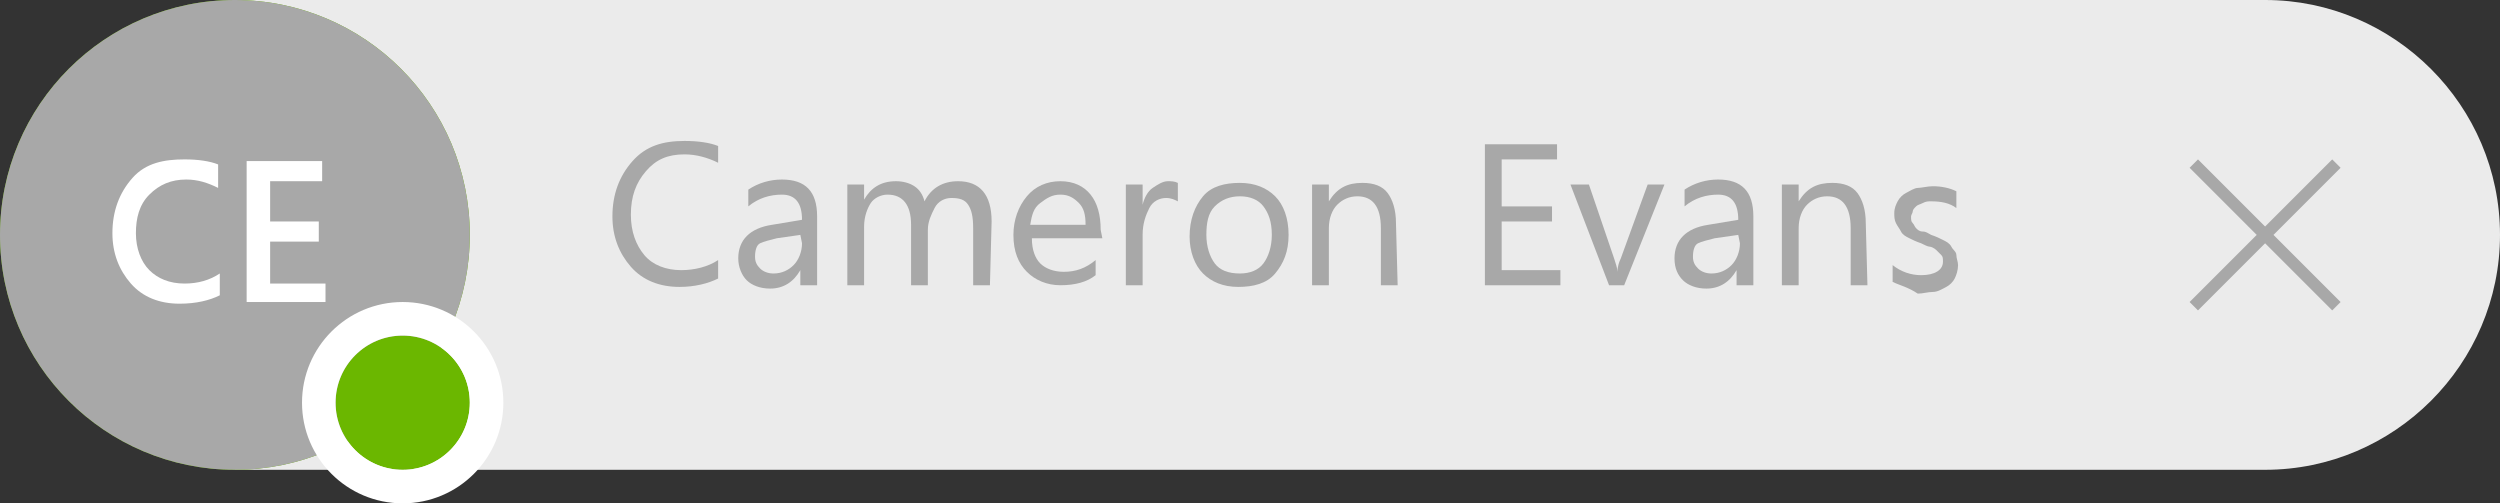 <?xml version="1.0" encoding="utf-8"?>
<!-- Generator: Adobe Illustrator 26.4.1, SVG Export Plug-In . SVG Version: 6.00 Build 0)  -->
<svg version="1.1" id="Ebene_1" xmlns="http://www.w3.org/2000/svg" xmlns:xlink="http://www.w3.org/1999/xlink" x="0px" y="0px"
	 width="149px" height="30px" viewBox="0 0 149 30" style="enable-background:new 0 0 149 30;" xml:space="preserve">
<rect x="0" y="0" width="149" height="30" fill="#333333" stroke="none"/>
<style type="text/css">
	.st0{fill:#EBEBEB;}
	.st1{enable-background:new    ;}
	.st2{fill:#A8A8A8;}
	.st3{fill:#6BB700;}
	.st4{clip-path:url(#SVGID_00000056422352498267998650000011622833549109654971_);}
	.st5{fill:#FFFFFF;}
	.st6{fill:none;stroke:#FFFFFF;stroke-width:2;stroke-miterlimit:10;}
</style>
<g transform="translate(-877 -2813.336)">
	<g transform="translate(877 2813.336)">
		<g transform="translate(14)">
			<path class="st0" d="M0,0h121c7.7,0,14,6.3,14,14l0,0l0,0c0,7.7-6.3,14-14,14H0l0,0V0L0,0z"/>
			<g class="st1">
				<path class="st2" d="M121.5,14l4,4l-0.5,0.5l-4-4l-4,4l-0.5-0.5l4-4l-4-4l0.5-0.5l4,4l4-4l0.5,0.5L121.5,14z"/>
			</g>
		</g>
		<g class="st1">
			<path class="st2" d="M42.8,16.6c-0.6,0.3-1.4,0.5-2.3,0.5c-1.2,0-2.2-0.4-2.9-1.2s-1.1-1.8-1.1-3c0-1.3,0.4-2.4,1.2-3.3
				s1.8-1.2,3.1-1.2c0.8,0,1.5,0.1,2,0.3v1c-0.6-0.3-1.3-0.5-2-0.5c-1,0-1.7,0.3-2.3,1s-0.9,1.5-0.9,2.6c0,1,0.3,1.8,0.8,2.4
				s1.3,0.9,2.2,0.9c0.8,0,1.6-0.2,2.2-0.6V16.6z"/>
			<path class="st2" d="M48.7,17h-1v-0.9l0,0c-0.4,0.7-1,1.1-1.8,1.1c-0.6,0-1.1-0.2-1.4-0.5S44,15.9,44,15.4c0-1.1,0.7-1.8,2-2
				l1.8-0.3c0-1-0.4-1.5-1.2-1.5c-0.7,0-1.4,0.2-2,0.7v-1c0.6-0.4,1.3-0.6,2-0.6c1.4,0,2.1,0.7,2.1,2.2C48.7,12.9,48.7,17,48.7,17z
				 M47.7,14l-1.4,0.2c-0.4,0.1-0.8,0.2-1,0.3S45,14.9,45,15.3c0,0.3,0.1,0.5,0.3,0.7c0.2,0.2,0.5,0.3,0.8,0.3
				c0.5,0,0.9-0.2,1.2-0.5s0.5-0.8,0.5-1.3L47.7,14L47.7,14z"/>
			<path class="st2" d="M59,17h-1v-3.4c0-0.7-0.1-1.1-0.3-1.4s-0.5-0.4-1-0.4c-0.4,0-0.8,0.2-1,0.6s-0.4,0.8-0.4,1.3V17h-1v-3.6
				c0-1.2-0.5-1.8-1.4-1.8c-0.4,0-0.8,0.2-1,0.5s-0.4,0.8-0.4,1.4V17h-1v-6h1v0.9l0,0c0.4-0.7,1-1.1,1.9-1.1c0.4,0,0.8,0.1,1.1,0.3
				s0.5,0.5,0.6,0.9c0.4-0.8,1.1-1.2,2-1.2c1.3,0,2,0.8,2,2.4L59,17L59,17z"/>
			<path class="st2" d="M65.7,14.2h-4.2c0,0.7,0.2,1.2,0.5,1.5s0.8,0.5,1.4,0.5c0.7,0,1.3-0.2,1.9-0.7v0.9c-0.5,0.4-1.2,0.6-2.1,0.6
				c-0.8,0-1.5-0.3-2-0.8S60.4,15,60.4,14c0-0.9,0.3-1.7,0.8-2.3s1.2-0.9,2-0.9s1.4,0.3,1.8,0.8s0.6,1.2,0.6,2.1L65.7,14.2
				L65.7,14.2z M64.7,13.4c0-0.6-0.1-1-0.4-1.3s-0.6-0.5-1.1-0.5s-0.8,0.2-1.2,0.5s-0.5,0.7-0.6,1.3H64.7z"/>
			<path class="st2" d="M70.2,12c-0.2-0.1-0.4-0.2-0.7-0.2c-0.4,0-0.8,0.2-1,0.6s-0.4,0.9-0.4,1.6v3h-1v-6h1v1.2l0,0
				c0.1-0.4,0.3-0.8,0.6-1s0.6-0.4,0.9-0.4c0.2,0,0.4,0,0.6,0.1V12z"/>
			<path class="st2" d="M73.8,17.1c-0.9,0-1.6-0.3-2.1-0.8s-0.8-1.3-0.8-2.2c0-1,0.3-1.8,0.8-2.4s1.3-0.8,2.2-0.8
				c0.9,0,1.6,0.3,2.1,0.8s0.8,1.3,0.8,2.3s-0.3,1.7-0.8,2.3S74.7,17.1,73.8,17.1z M73.9,11.7c-0.6,0-1.1,0.2-1.5,0.6
				s-0.5,1-0.5,1.7s0.2,1.3,0.5,1.7c0.3,0.4,0.8,0.6,1.5,0.6c0.6,0,1.1-0.2,1.4-0.6s0.5-1,0.5-1.7c0-0.8-0.2-1.3-0.5-1.7
				S74.5,11.7,73.9,11.7z"/>
			<path class="st2" d="M83.3,17h-1v-3.4c0-1.3-0.5-1.9-1.4-1.9c-0.5,0-0.9,0.2-1.2,0.5s-0.5,0.8-0.5,1.4V17h-1v-6h1v1l0,0
				c0.5-0.8,1.1-1.1,2-1.1c0.7,0,1.2,0.2,1.5,0.6s0.5,1,0.5,1.8L83.3,17L83.3,17z"/>
			<path class="st2" d="M93,17h-4.5V8.6h4.3v0.9h-3.3v2.8h3v0.9h-3v2.9H93V17z"/>
			<path class="st2" d="M99.2,11l-2.4,6h-0.9l-2.3-6h1.1l1.5,4.4c0.1,0.3,0.2,0.6,0.2,0.8l0,0c0-0.3,0.1-0.6,0.2-0.8l1.6-4.4
				C98.2,11,99.2,11,99.2,11z"/>
			<path class="st2" d="M104.5,17h-1v-0.9l0,0c-0.4,0.7-1,1.1-1.8,1.1c-0.6,0-1.1-0.2-1.4-0.5s-0.5-0.7-0.5-1.3c0-1.1,0.7-1.8,2-2
				l1.8-0.3c0-1-0.4-1.5-1.2-1.5c-0.7,0-1.4,0.2-2,0.7v-1c0.6-0.4,1.3-0.6,2-0.6c1.4,0,2.1,0.7,2.1,2.2V17z M103.6,14l-1.4,0.2
				c-0.4,0.1-0.8,0.2-1,0.3s-0.3,0.4-0.3,0.8c0,0.3,0.1,0.5,0.3,0.7c0.2,0.2,0.5,0.3,0.8,0.3c0.5,0,0.9-0.2,1.2-0.5s0.5-0.8,0.5-1.3
				L103.6,14L103.6,14z"/>
			<path class="st2" d="M111.3,17h-1v-3.4c0-1.3-0.5-1.9-1.4-1.9c-0.5,0-0.9,0.2-1.2,0.5s-0.5,0.8-0.5,1.4V17h-1v-6h1v1l0,0
				c0.5-0.8,1.1-1.1,2-1.1c0.7,0,1.2,0.2,1.5,0.6s0.5,1,0.5,1.8L111.3,17L111.3,17z"/>
			<path class="st2" d="M112.8,16.8v-1c0.5,0.4,1.1,0.6,1.7,0.6c0.8,0,1.3-0.3,1.3-0.8c0-0.2,0-0.3-0.1-0.4s-0.2-0.2-0.3-0.3
				s-0.3-0.2-0.4-0.2s-0.3-0.1-0.5-0.2c-0.3-0.1-0.5-0.2-0.7-0.3s-0.4-0.2-0.5-0.4s-0.2-0.3-0.3-0.5s-0.1-0.4-0.1-0.6
				c0-0.3,0.1-0.5,0.2-0.7s0.3-0.4,0.5-0.5s0.5-0.3,0.7-0.3s0.6-0.1,0.9-0.1c0.5,0,1,0.1,1.4,0.3v1c-0.4-0.3-0.9-0.4-1.5-0.4
				c-0.2,0-0.3,0-0.5,0.1s-0.3,0.1-0.4,0.2s-0.2,0.2-0.2,0.3s-0.1,0.2-0.1,0.3c0,0.2,0,0.3,0.1,0.4s0.1,0.2,0.2,0.3s0.2,0.2,0.4,0.2
				s0.3,0.1,0.5,0.2c0.3,0.1,0.5,0.2,0.7,0.3s0.4,0.2,0.5,0.4s0.3,0.3,0.3,0.5s0.1,0.4,0.1,0.6c0,0.3-0.1,0.6-0.2,0.8
				s-0.3,0.4-0.5,0.5s-0.5,0.3-0.8,0.3s-0.6,0.1-0.9,0.1C113.7,17.1,113.2,17,112.8,16.8z"/>
		</g>
		<circle class="st3" cx="14" cy="14" r="14"/>
		<g>
			<g>
				<defs>
					<circle id="SVGID_1_" cx="14" cy="14" r="14"/>
				</defs>
				<clipPath id="SVGID_00000026164179895962945840000003482144966964438941_">
					<use xlink:href="#SVGID_1_"  style="overflow:visible;"/>
				</clipPath>
				<g style="clip-path:url(#SVGID_00000026164179895962945840000003482144966964438941_);">
					<rect class="st2" width="28" height="28"/>
				</g>
			</g>
		</g>
		<g class="st1">
			<path class="st5" d="M13.1,17.6c-0.6,0.3-1.4,0.5-2.4,0.5c-1.2,0-2.2-0.4-2.9-1.2s-1.1-1.8-1.1-3c0-1.3,0.4-2.4,1.2-3.3
				S9.8,9.5,11,9.5c0.8,0,1.5,0.1,2,0.3v1.4c-0.6-0.3-1.2-0.5-1.9-0.5c-0.9,0-1.6,0.3-2.2,0.9S8.1,13,8.1,13.9
				c0,0.9,0.3,1.7,0.8,2.2c0.5,0.5,1.2,0.8,2.1,0.8c0.8,0,1.5-0.2,2.1-0.6V17.6z"/>
			<path class="st5" d="M19.4,18h-4.7V9.6h4.5v1.2h-3.1v2.4H19v1.2h-2.9v2.5h3.3V18z"/>
		</g>
		<g transform="translate(20 20)">
			<g>
				<circle class="st3" cx="4" cy="4" r="4"/>
				<circle class="st6" cx="4" cy="4" r="5"/>
			</g>
		</g>
	</g>
</g>
</svg>
